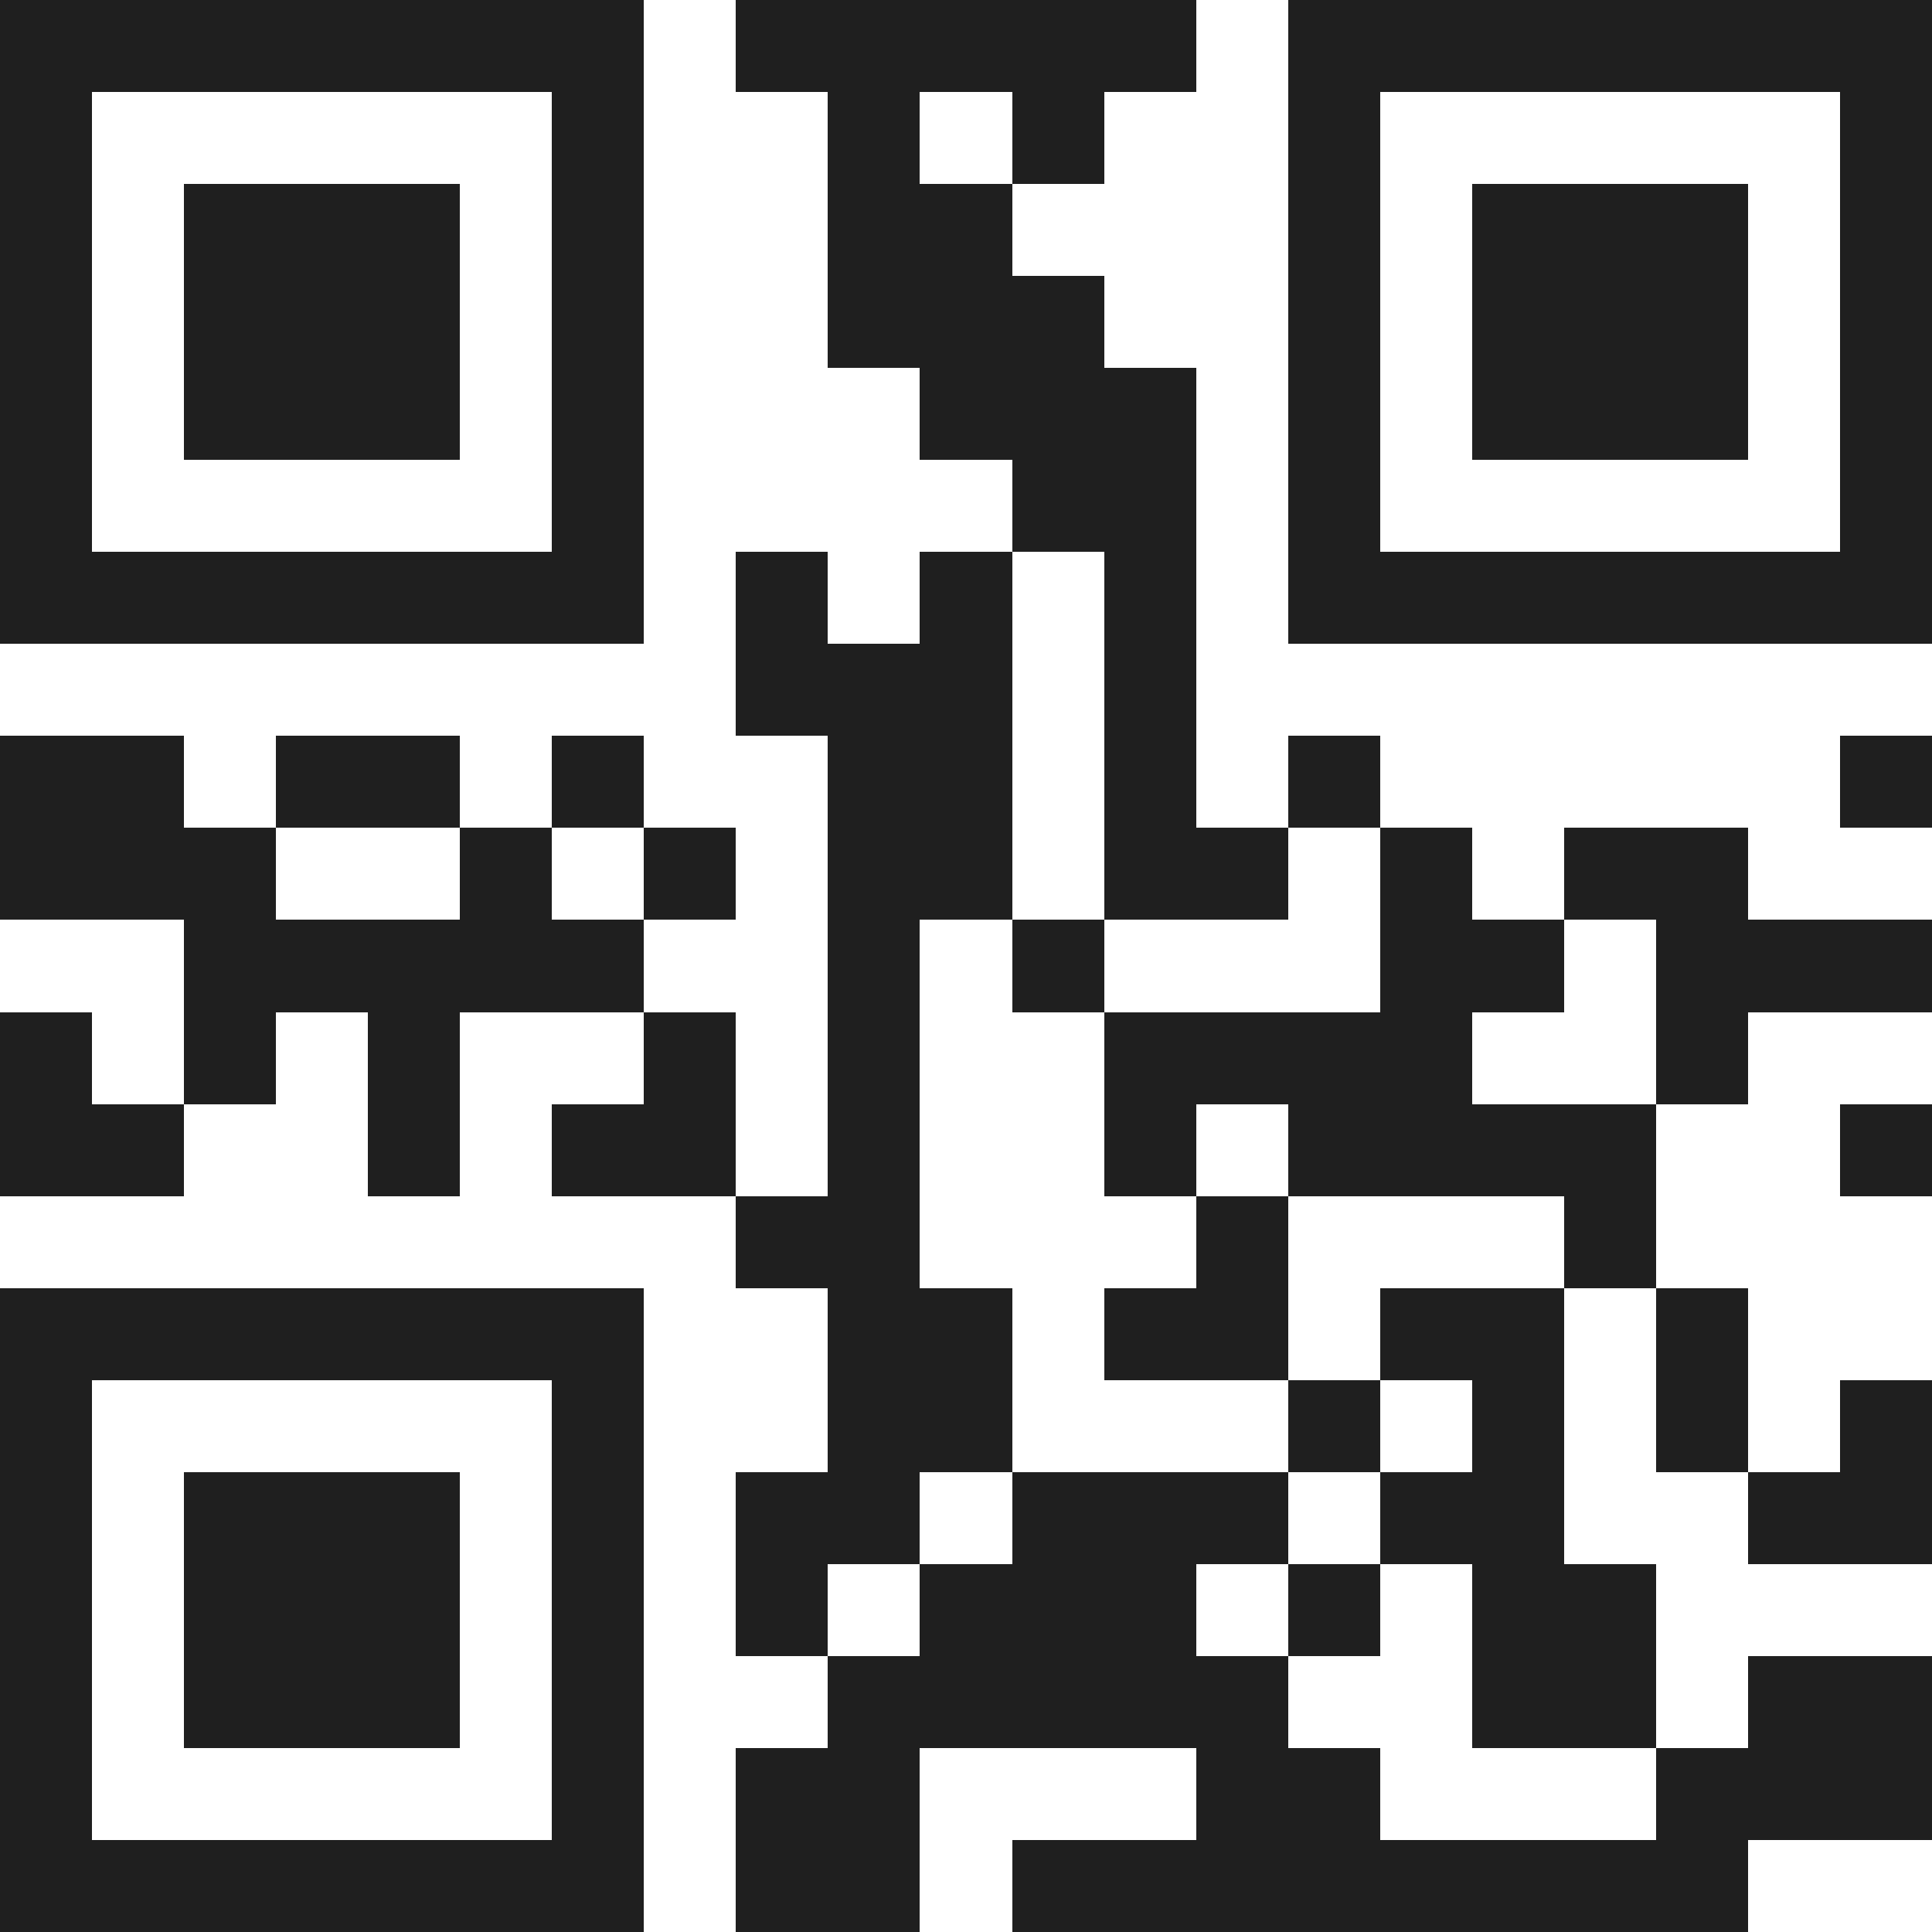 <svg xmlns="http://www.w3.org/2000/svg" viewBox="0 0 21 21" shape-rendering="crispEdges"><path fill="#ffffff" d="M0 0h21v21H0z"/><path stroke="#1f1f1f" d="M0 0.5h7m1 0h5m1 0h7M0 1.5h1m5 0h1m2 0h1m1 0h1m2 0h1m5 0h1M0 2.5h1m1 0h3m1 0h1m2 0h2m3 0h1m1 0h3m1 0h1M0 3.5h1m1 0h3m1 0h1m2 0h3m2 0h1m1 0h3m1 0h1M0 4.5h1m1 0h3m1 0h1m3 0h3m1 0h1m1 0h3m1 0h1M0 5.5h1m5 0h1m4 0h2m1 0h1m5 0h1M0 6.5h7m1 0h1m1 0h1m1 0h1m1 0h7M8 7.5h3m1 0h1M0 8.5h2m1 0h2m1 0h1m2 0h2m1 0h1m1 0h1m5 0h1M0 9.5h3m2 0h1m1 0h1m1 0h2m1 0h2m1 0h1m1 0h2M2 10.5h5m2 0h1m1 0h1m3 0h2m1 0h3M0 11.5h1m1 0h1m1 0h1m2 0h1m1 0h1m2 0h4m2 0h1M0 12.5h2m2 0h1m1 0h2m1 0h1m2 0h1m1 0h4m2 0h1M8 13.5h2m3 0h1m3 0h1M0 14.5h7m2 0h2m1 0h2m1 0h2m1 0h1M0 15.5h1m5 0h1m2 0h2m3 0h1m1 0h1m1 0h1m1 0h1M0 16.5h1m1 0h3m1 0h1m1 0h2m1 0h3m1 0h2m2 0h2M0 17.5h1m1 0h3m1 0h1m1 0h1m1 0h3m1 0h1m1 0h2M0 18.5h1m1 0h3m1 0h1m2 0h5m2 0h2m1 0h2M0 19.5h1m5 0h1m1 0h2m3 0h2m3 0h3M0 20.5h7m1 0h2m1 0h8"/></svg>
